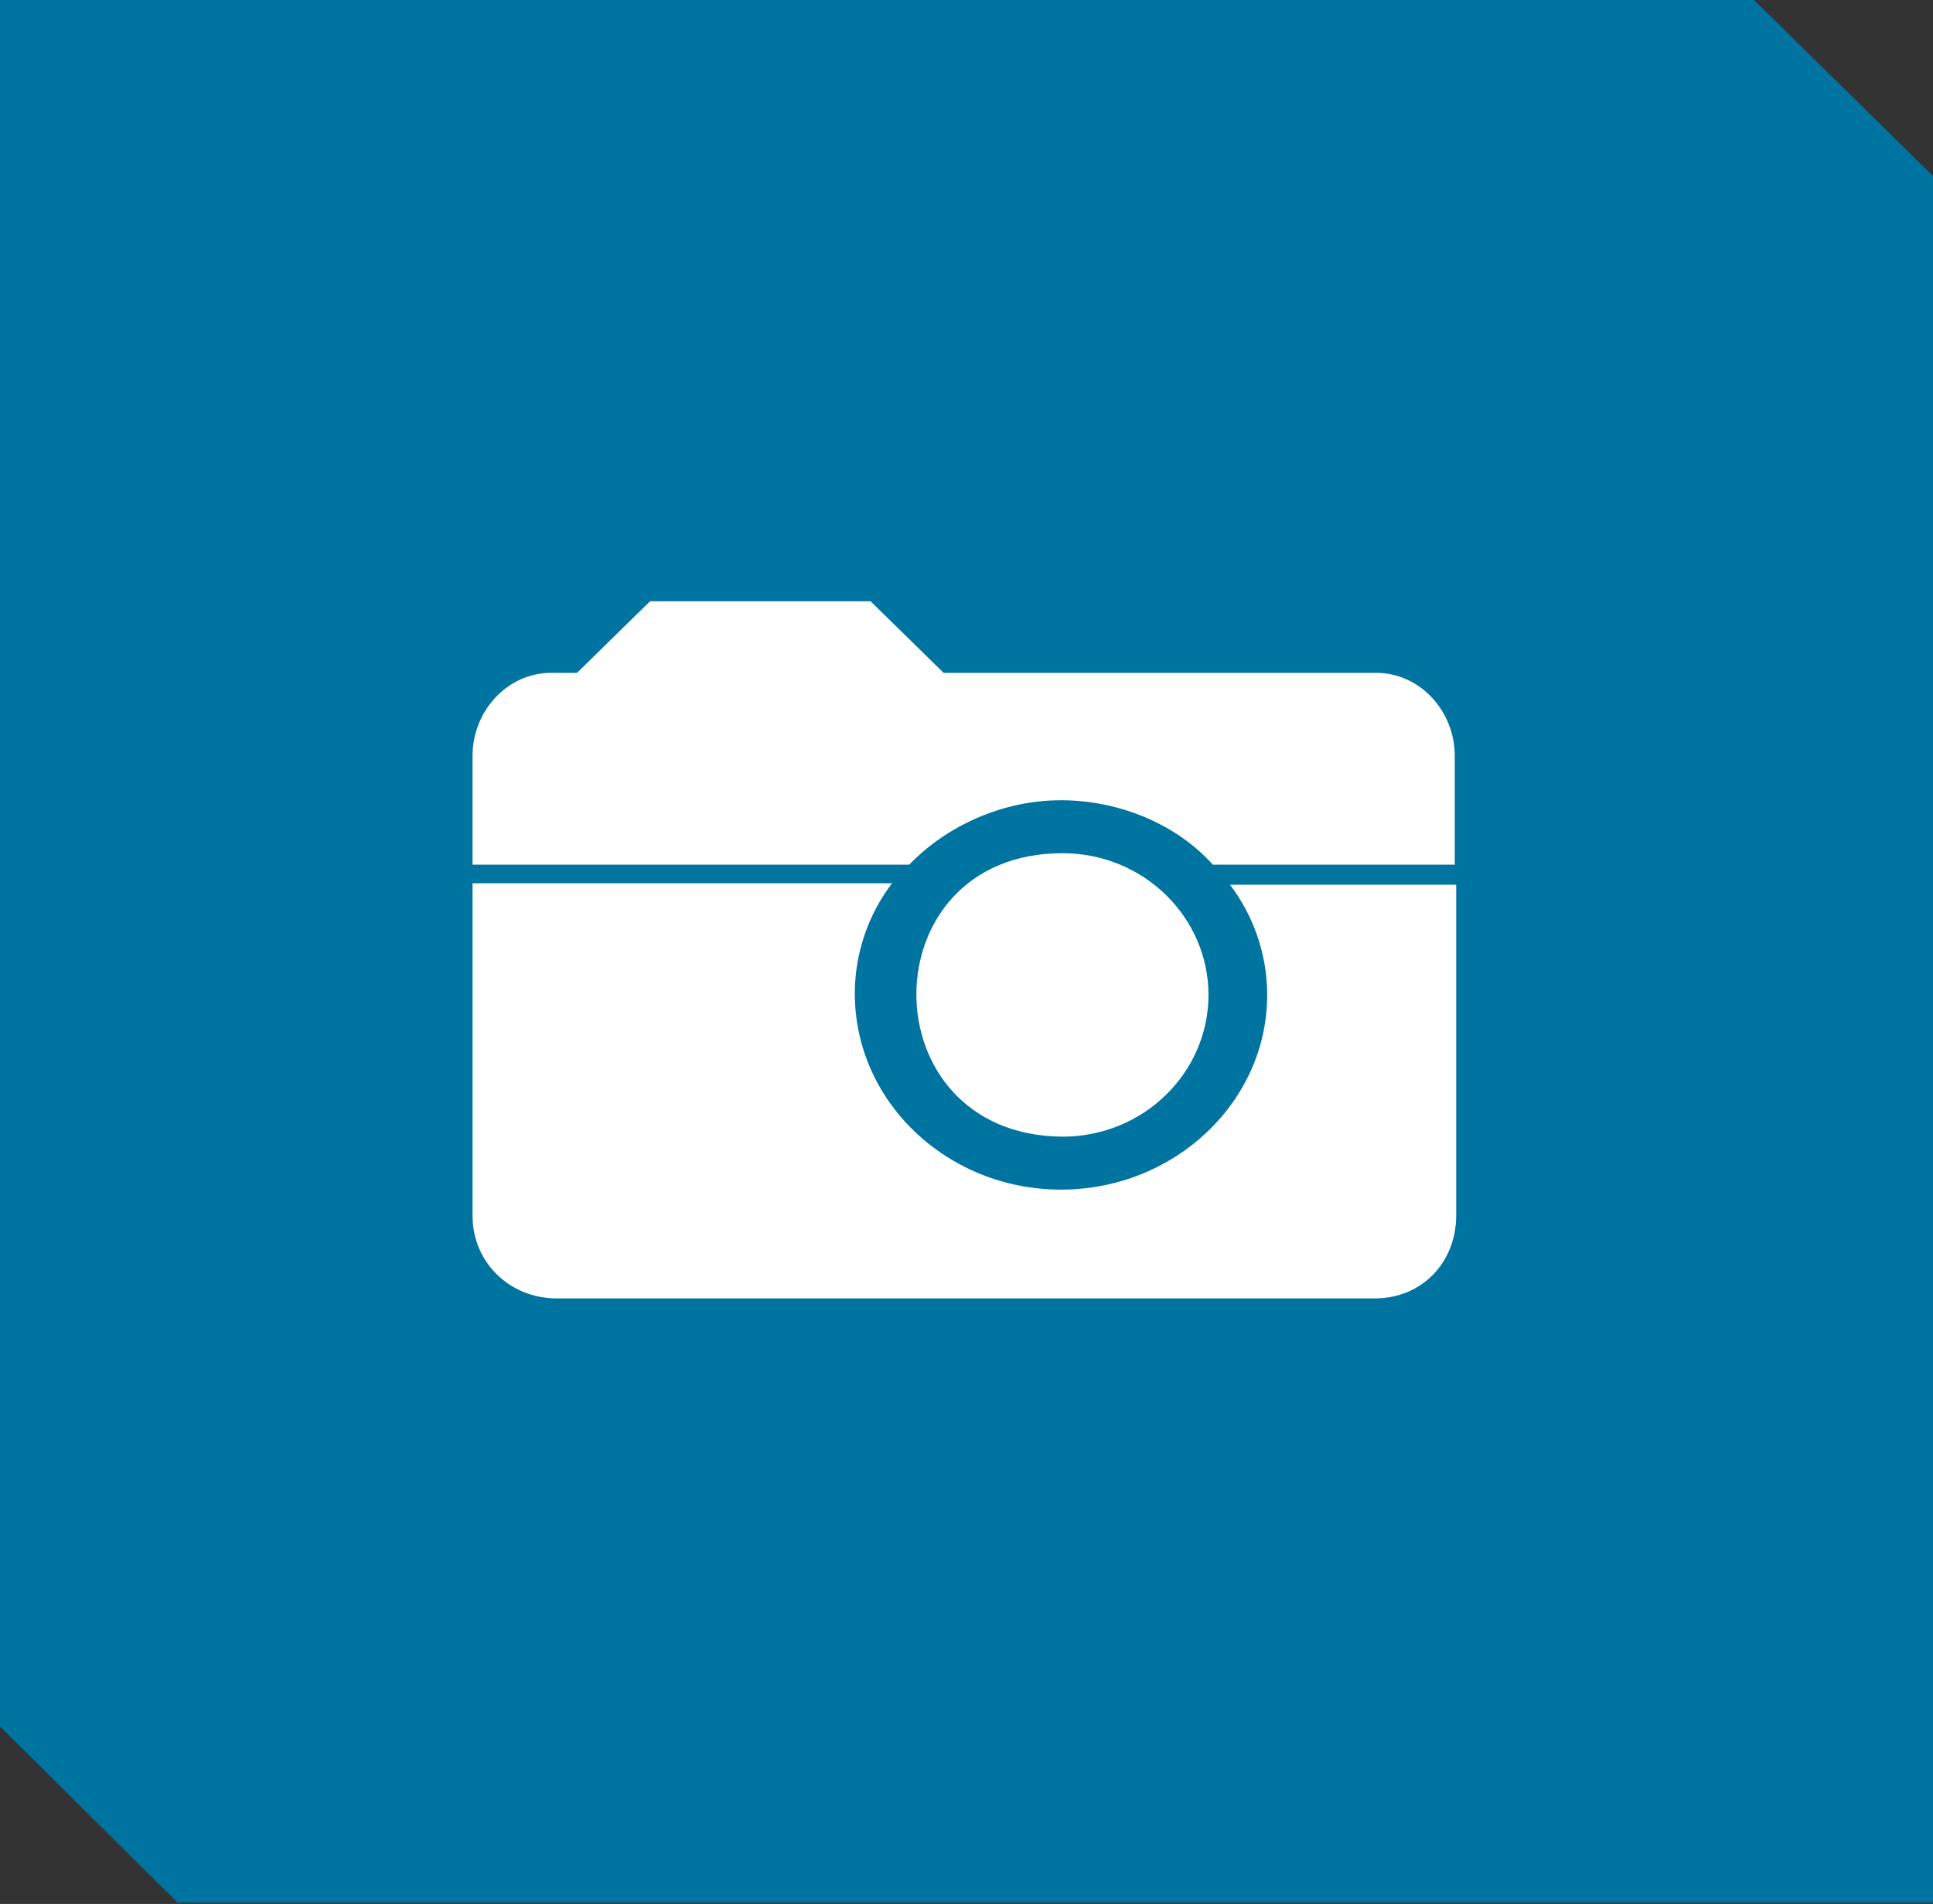 <?xml version="1.0" encoding="utf-8"?>
<!-- Generator: Adobe Illustrator 24.2.3, SVG Export Plug-In . SVG Version: 6.00 Build 0)  -->
<svg version="1.1" id="Layer_1" xmlns="http://www.w3.org/2000/svg" xmlns:xlink="http://www.w3.org/1999/xlink" x="0px" y="0px"
	 viewBox="0 0 135 133" style="enable-background:new 0 0 135 133;" xml:space="preserve">
<rect x="0" y="0" width="135" height="133" fill="#333333" stroke="none"/>
<style type="text/css">
	.st0{fill-rule:evenodd;clip-rule:evenodd;fill:#0074A1;}
	.st1{fill:#FFFFFF;}
</style>
<g>
	<polygon class="st0" points="0,-0.1 122.4,-0.1 135,12.3 135,132.9 12.4,132.9 0,120.6 	"/>
	<path class="st1" d="M101.7,61.7v23.2c0,3.3-2.4,5.8-5.7,5.8H38.9c-3.3,0-5.9-2.5-5.9-5.8V61.7h29.3c-1.6,2.1-2.6,4.8-2.6,7.7
		c0,7.6,6.5,13.7,14.4,13.7S88.5,77,88.5,69.5c0-2.9-1-5.6-2.6-7.7H101.7z M74.2,59.6c5.7,0,10.2,4.5,10.2,9.9s-4.5,9.9-10.2,9.9
		C60.6,79.3,60.6,59.6,74.2,59.6z M60.6,42H45.4l-5.1,5h-1.8c-3.1,0-5.5,2.7-5.5,5.8v7.6h30.5c2.6-2.7,6.5-4.5,10.6-4.5
		s8.1,1.7,10.6,4.5h16.9v-7.6c0-3.1-2.4-5.8-5.5-5.8H65.9l-5.1-5H60.6z"/>
</g>
</svg>
